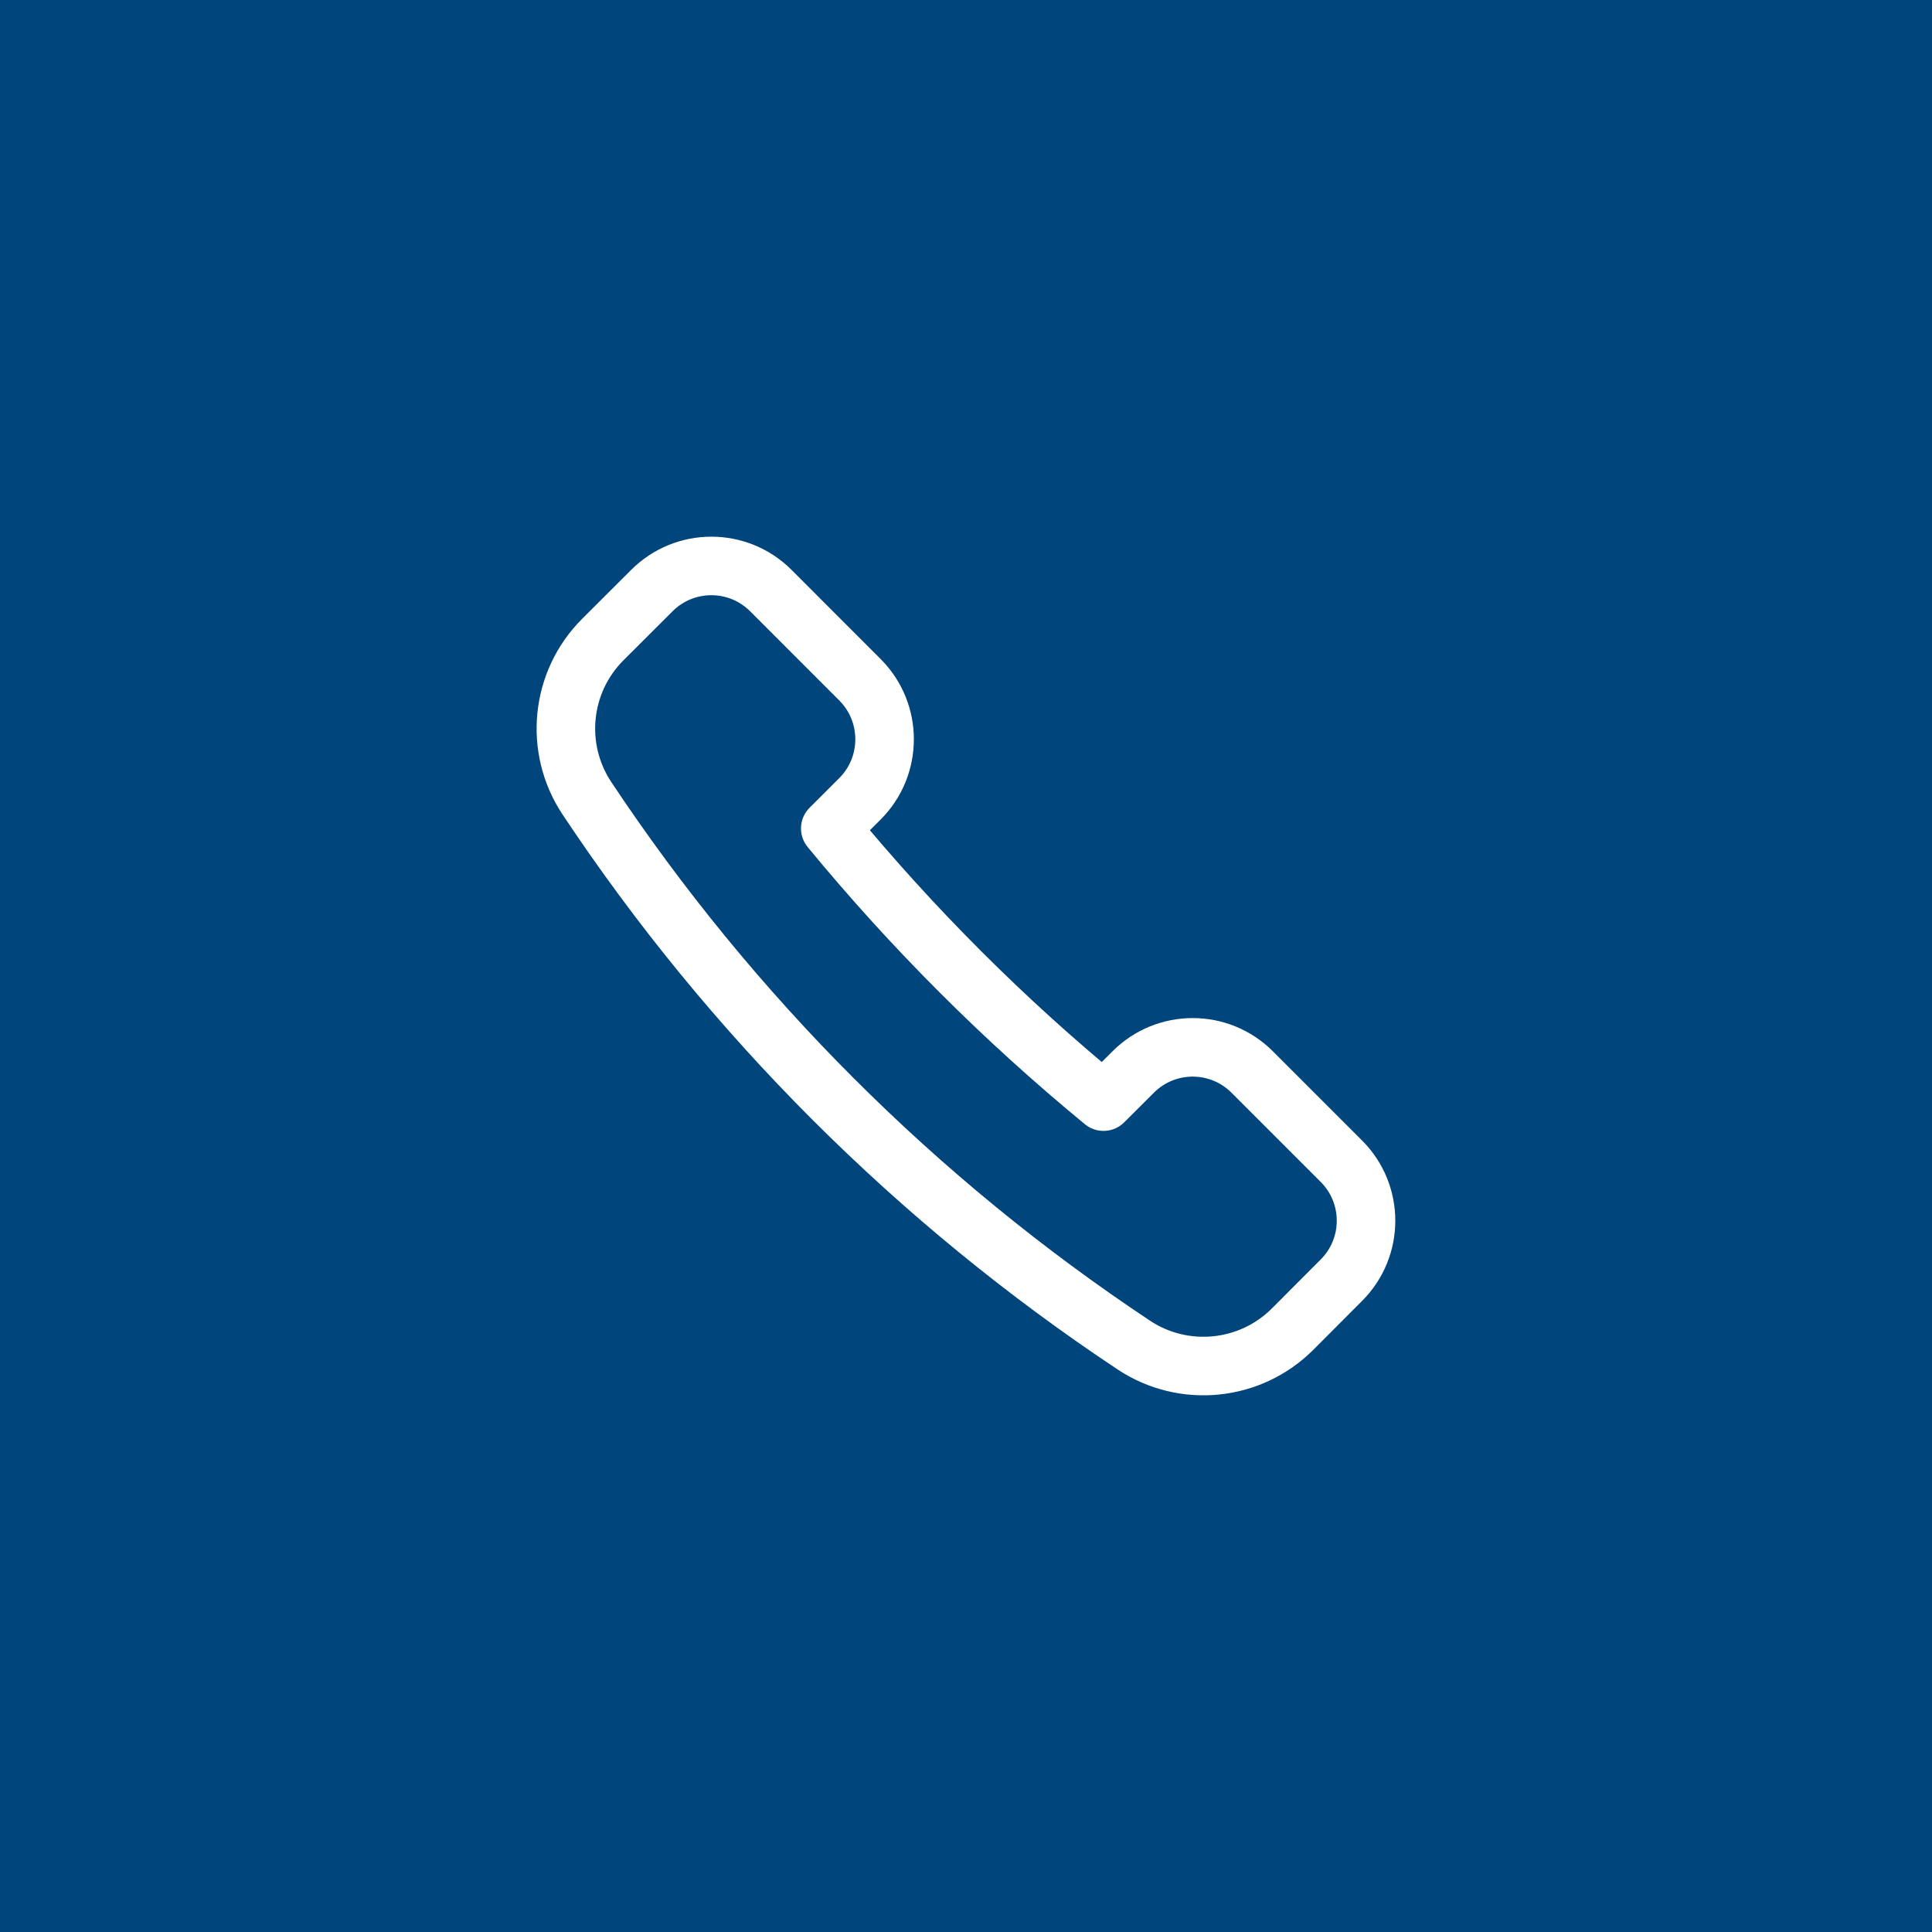 <?xml version="1.0" encoding="utf-8"?>
<!-- Generator: Adobe Illustrator 25.1.0, SVG Export Plug-In . SVG Version: 6.00 Build 0)  -->
<svg version="1.1" id="Layer_1" xmlns="http://www.w3.org/2000/svg" xmlns:xlink="http://www.w3.org/1999/xlink" x="0px" y="0px"
	 viewBox="0 0 66 66" style="enable-background:new 0 0 66 66;" xml:space="preserve">
<style type="text/css">
	.st0{fill:#00457C;}
	.st1{fill:none;stroke:#FFFFFF;stroke-width:2;stroke-linecap:round;stroke-linejoin:round;}
</style>
<rect id="Rectangle_397" y="0" class="st0" width="66" height="66"/>
<g id="Outline_Icons" transform="translate(18.833 17.833)">
	<g id="Outline_Icons-2" transform="translate(0.5 1.501)">
		<g id="Group_280">
			<path id="Path_543" class="st1" d="M10.046,7.953c1.12-1.123,1.12-2.941,0-4.064L7,0.841
				c-1.122-1.122-2.942-1.122-4.064,0L1.262,2.512c-1.451,1.447-1.679,3.717-0.545,5.424
				c4.922,7.408,11.274,13.759,18.683,18.68c1.707,1.131,3.974,0.903,5.423-0.544l1.668-1.673
				c1.122-1.122,1.122-2.942,0-4.064l-3.048-3.048c-1.121-1.122-2.939-1.123-4.062-0.002
				c-0.001,0.001-0.002,0.002-0.002,0.002l-1.015,1.012c-3.406-2.801-6.532-5.927-9.334-9.332L10.046,7.953z"/>
		</g>
	</g>
</g>
</svg>
